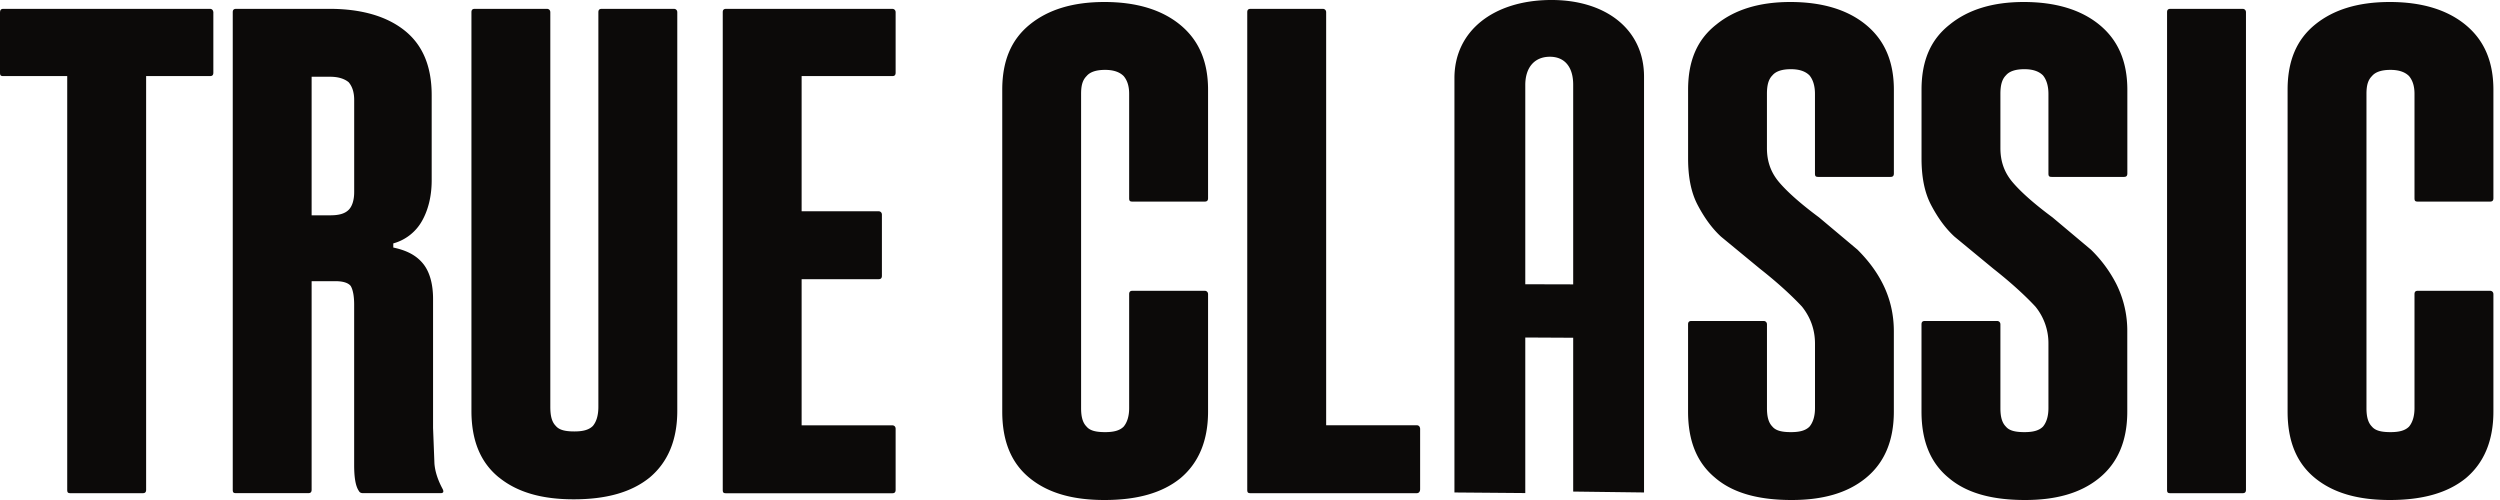 <svg xmlns="http://www.w3.org/2000/svg" width="80" height="16" fill="#0c0a09" xmlns:v="https://vecta.io/nano"><path d="M74.081 15.298c-.593-.483-.878-1.185-.878-2.129V2.873c0-.922.285-1.602.878-2.085s1.383-.724 2.393-.724 1.822.241 2.415.724.9 1.163.9 2.085v3.468c0 .088-.044.11-.11.11h-2.305c-.088 0-.11-.022-.11-.11V3.005c0-.263-.066-.439-.175-.571-.132-.132-.329-.198-.593-.198-.285 0-.483.066-.593.198-.132.132-.176.307-.176.571v10.054c0 .263.044.461.176.593.11.132.307.176.593.176.264 0 .461-.044.593-.176.11-.132.175-.329.175-.593V9.415c0-.066.022-.11.11-.11h2.305c.066 0 .11.044.11.11v3.754c0 .944-.307 1.646-.878 2.129-.592.483-1.405.702-2.437.702-1.01 0-1.8-.219-2.393-.702zm-4.735.374V.393c0-.066.022-.11.11-.11h2.305c.066 0 .11.044.11.11v15.279c0 .088-.044.11-.11.11h-2.305c-.088 0-.11-.022-.11-.11zm-6.98-.374c-.593-.483-.878-1.185-.878-2.129v-2.788c0-.066.022-.11.11-.11h2.305c.066 0 .11.044.11.11v2.678c0 .263.044.461.176.593.11.132.307.176.593.176.264 0 .461-.044.593-.176.11-.132.175-.329.175-.593v-2.063a1.85 1.85 0 0 0-.417-1.185c-.285-.307-.725-.724-1.339-1.207l-1.251-1.032c-.286-.263-.527-.593-.747-1.01s-.307-.922-.307-1.493V2.873c0-.922.286-1.602.9-2.085.593-.483 1.383-.724 2.371-.724 1.01 0 1.822.241 2.415.724s.9 1.163.9 2.085v2.678c0 .088-.044.11-.11.11H65.66c-.087 0-.11-.022-.11-.11V3.005c0-.263-.066-.461-.175-.593-.132-.132-.329-.198-.593-.198-.285 0-.483.066-.593.198-.132.132-.176.329-.176.593v1.734c0 .439.132.79.395 1.098s.68.681 1.273 1.12l1.229 1.032a4.19 4.19 0 0 1 .812 1.098 3.35 3.35 0 0 1 .351 1.515v2.568c0 .944-.307 1.646-.9 2.129s-1.382.701-2.37.701c-1.054 0-1.866-.219-2.437-.702zm-7.47 0c-.593-.483-.878-1.185-.878-2.129v-2.788c0-.066.022-.11.11-.11h2.305c.066 0 .11.044.11.11v2.678c0 .263.044.461.175.593.11.132.307.176.593.176.263 0 .461-.044.593-.176.11-.132.176-.329.176-.593v-2.063c0-.461-.154-.856-.417-1.185-.286-.307-.725-.724-1.339-1.207l-1.252-1.032c-.285-.263-.526-.593-.746-1.01s-.307-.922-.307-1.493V2.873c0-.922.285-1.602.9-2.085.593-.483 1.383-.724 2.371-.724 1.01 0 1.822.241 2.414.724s.9 1.163.9 2.085v2.678c0 .088-.044.11-.11.11h-2.305c-.088 0-.11-.022-.11-.11V3.005c0-.263-.066-.461-.176-.593-.132-.132-.329-.198-.593-.198-.285 0-.483.066-.593.198-.132.132-.175.329-.175.593v1.734c0 .439.132.79.395 1.098s.681.681 1.273 1.12l1.229 1.032c.307.307.592.659.812 1.098s.352.944.352 1.515v2.568c0 .944-.307 1.646-.9 2.129S58.32 16 57.332 16c-1.054 0-1.866-.219-2.437-.702zM49.586 0c-1.792.022-3.044.984-3.044 2.5v13.259l2.267.019V10.8l1.533.008v4.922l2.267.029V2.452c0-1.533-1.253-2.474-3.023-2.452zm-.777 9.095V2.72c0-.546.281-.899.777-.904s.756.344.756.892V9.1l-1.533-.004zm-3.365 4.645v1.91c0 .088-.044.132-.11.132h-5.312c-.088 0-.11-.022-.11-.11V.393c0-.066.022-.11.11-.11h2.305c.066 0 .11.044.11.11v13.215h2.898c.066 0 .11.044.11.132zM32.95 15.298c-.593-.483-.878-1.185-.878-2.129V2.873c0-.922.285-1.602.878-2.085s1.383-.724 2.393-.724 1.822.241 2.415.724.9 1.163.9 2.085v3.468c0 .088-.044.11-.11.11h-2.305c-.088 0-.11-.022-.11-.11V3.005c0-.263-.066-.439-.176-.571-.132-.132-.329-.198-.593-.198-.285 0-.483.066-.593.198-.132.132-.176.307-.176.571v10.054c0 .263.044.461.176.593.11.132.307.176.593.176.263 0 .461-.044.593-.176.11-.132.176-.329.176-.593V9.415c0-.066.022-.11.11-.11h2.305c.066 0 .11.044.11.11v3.754c0 .944-.307 1.646-.878 2.129-.593.483-1.405.702-2.437.702-1.01 0-1.8-.219-2.393-.702zM25.652 2.435V6.76h2.459c.066 0 .11.044.11.11v1.954c0 .088-.044.11-.11.11h-2.459v4.676h2.898c.066 0 .11.044.11.11v1.954c0 .088-.044.11-.11.11h-5.312c-.088 0-.11-.022-.11-.11V.393c0-.066.022-.11.11-.11h5.312c.066 0 .11.044.11.11v1.932c0 .088-.044.11-.11.11h-2.898zm-9.688 12.842c-.593-.483-.878-1.185-.878-2.129V.393c0-.066.022-.11.11-.11H17.5c.066 0 .11.044.11.11v12.622c0 .285.044.483.176.615.11.132.307.176.593.176.263 0 .461-.044.593-.176.11-.132.176-.329.176-.615V.393c0-.066.022-.11.11-.11h2.305c.066 0 .11.044.11.11v12.754c0 .944-.307 1.646-.878 2.129-.593.483-1.405.702-2.437.702-1.01 0-1.8-.22-2.393-.702zm-1.864.504h-2.481c-.066 0-.11-.022-.132-.066-.11-.154-.154-.439-.154-.834V9.745c0-.285-.044-.483-.11-.593-.066-.088-.22-.154-.483-.154h-.768v6.673c0 .088-.044.11-.11.11H7.558c-.088 0-.11-.022-.11-.11V.393c0-.066.022-.11.11-.11h2.985c1.032 0 1.844.241 2.415.702s.856 1.142.856 2.063V5.77c0 .505-.11.944-.307 1.295a1.51 1.51 0 0 1-.922.724v.132c.417.088.724.241.944.505s.329.659.329 1.142v4.127l.044 1.142c.022.263.11.527.263.812.044.088.022.132-.066.132zM11.334 3.203c0-.263-.066-.439-.176-.571-.132-.11-.329-.176-.593-.176h-.593V6.89h.593c.263 0 .461-.044.593-.176.11-.11.176-.307.176-.571v-2.94zM6.827.415v1.91c0 .088-.044.11-.11.11H4.676v13.237c0 .088-.044.11-.11.11H2.261c-.088 0-.11-.022-.11-.11V2.435H.11c-.088 0-.11-.022-.11-.11V.415C0 .327.022.283.11.283h6.608c.066 0 .11.044.11.132z"/></svg>